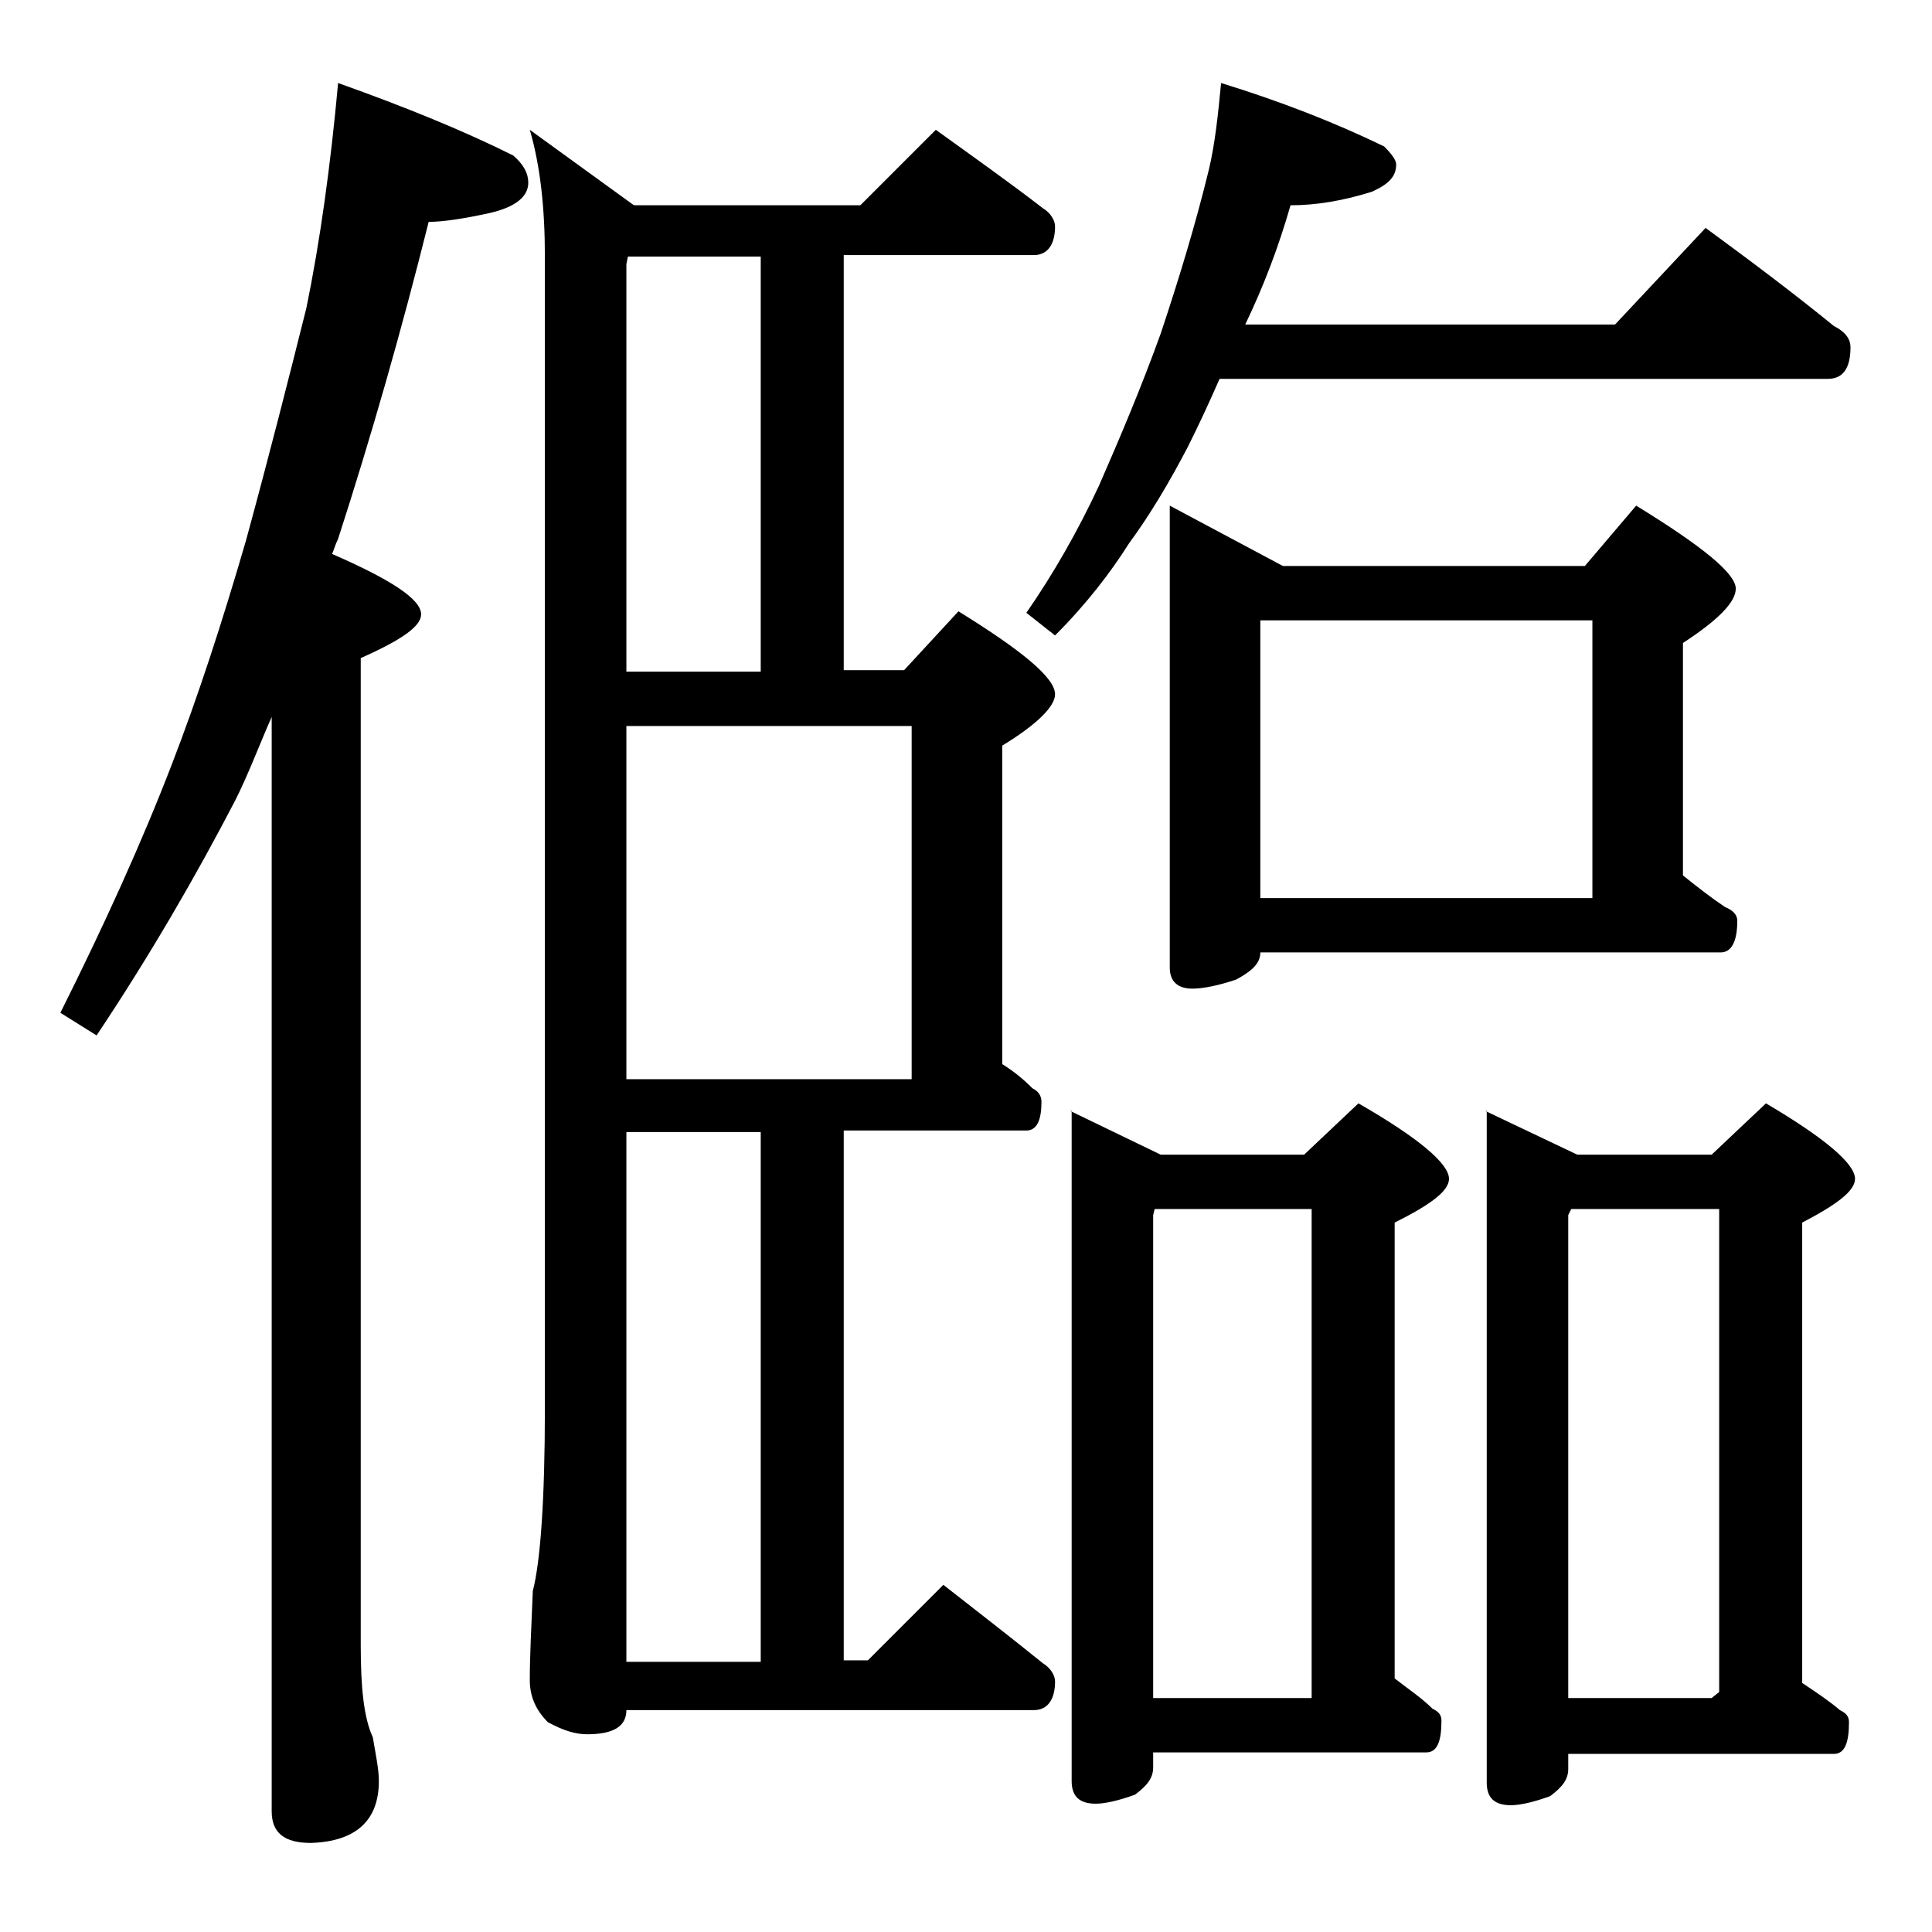 <?xml version="1.0" encoding="utf-8"?>
<!-- Generator: Adobe Illustrator 18.0.0, SVG Export Plug-In . SVG Version: 6.00 Build 0)  -->
<!DOCTYPE svg PUBLIC "-//W3C//DTD SVG 1.1//EN" "http://www.w3.org/Graphics/SVG/1.1/DTD/svg11.dtd">
<svg version="1.1" id="Layer_1" xmlns="http://www.w3.org/2000/svg" xmlns:xlink="http://www.w3.org/1999/xlink" x="0px" y="0px"
	 viewBox="0 0 128 128" enable-background="new 0 0 128 128" xml:space="preserve">
<path d="M22.4,5.5c4.5,1.6,8.4,3.2,11.6,4.8c0.7,0.6,1,1.2,1,1.8c0,0.9-0.8,1.6-2.5,2c-1.8,0.4-3.2,0.6-4.1,0.6
	c-1.8,7.2-3.8,14.2-6,21c-0.2,0.4-0.3,0.8-0.4,1c3.9,1.7,5.9,3,5.9,4c0,0.8-1.3,1.7-4,2.9V109c0,2.8,0.2,4.8,0.8,6.1
	c0.2,1.2,0.4,2.1,0.4,2.9c0,2.6-1.5,4-4.5,4.1c-1.8,0-2.6-0.7-2.6-2.1V47.5c-0.8,1.8-1.5,3.7-2.4,5.5C13,58,10,63.2,6.4,68.6L4,67.1
	c2.9-5.8,5.4-11.3,7.4-16.5c1.7-4.4,3.3-9.3,4.9-14.8c1.5-5.5,2.8-10.6,4-15.4C21.2,16,21.9,11,22.4,5.5z M62,8.6
	c2.5,1.8,4.9,3.5,7.1,5.2c0.5,0.3,0.8,0.8,0.8,1.2c0,1.2-0.5,1.9-1.4,1.9H55.9v27.5h4l3.6-3.9c4.2,2.6,6.4,4.4,6.4,5.5
	c0,0.8-1.2,2-3.5,3.4v21.1c0.8,0.5,1.4,1,2,1.6c0.4,0.2,0.6,0.5,0.6,0.9c0,1.2-0.3,1.9-1,1.9H55.9v35.1h1.6l5-5
	c2.3,1.8,4.5,3.5,6.6,5.2c0.5,0.3,0.8,0.8,0.8,1.2c0,1.2-0.5,1.9-1.4,1.9h-27c0,1.1-0.9,1.6-2.6,1.6c-0.7,0-1.5-0.2-2.6-0.8
	c-0.8-0.8-1.2-1.7-1.2-2.8c0-1.5,0.1-3.5,0.2-5.9c0.5-1.9,0.8-6,0.8-12.1V17c0-3.2-0.3-6-1-8.4l6.9,5H57L62,8.6z M41.5,44.5h8.9V17
	h-8.8l-0.1,0.5V44.5z M41.5,71.5h18.9V48.1H41.5V71.5z M41.5,110.1h8.9V75h-8.9V110.1z M80.9,5.5c3.9,1.2,7.5,2.6,10.8,4.2
	c0.5,0.5,0.8,0.9,0.8,1.2c0,0.8-0.5,1.3-1.6,1.8c-1.9,0.6-3.7,0.9-5.4,0.9c-0.8,2.8-1.8,5.4-3,7.9h24.5l6-6.4c3,2.2,5.8,4.3,8.5,6.5
	c0.8,0.4,1.1,0.9,1.1,1.4c0,1.4-0.5,2.1-1.5,2.1H80.8c-0.7,1.6-1.4,3.1-2.1,4.5c-1.2,2.3-2.5,4.5-3.9,6.4c-1.2,1.9-2.8,4-4.9,6.1
	L68,40.6c1.8-2.6,3.4-5.4,4.8-8.4c1.4-3.2,2.8-6.5,4.1-10.1c1.2-3.6,2.3-7.2,3.2-10.9C80.5,9.5,80.7,7.6,80.9,5.5z M70.9,73.6l6,2.9
	h9.5l3.6-3.4c4,2.3,6,4,6,5c0,0.8-1.2,1.7-3.6,2.9v30.2c0.9,0.7,1.8,1.3,2.5,2c0.4,0.2,0.6,0.4,0.6,0.8c0,1.4-0.3,2.1-1,2.1H76.4v1
	c0,0.7-0.4,1.2-1.2,1.8c-1.1,0.4-2,0.6-2.6,0.6c-1.1,0-1.6-0.5-1.6-1.5V73.6z M76.4,112.5h10.5V80.1H76.5l-0.1,0.4V112.5z
	 M77.5,33.5l7.5,4h20l3.4-4c4.4,2.7,6.6,4.5,6.6,5.5c0,0.9-1.2,2.1-3.5,3.6V58c1,0.8,1.9,1.5,2.8,2.1c0.5,0.2,0.8,0.5,0.8,0.9
	c0,1.4-0.4,2.1-1.1,2.1H83.5c0,0.7-0.5,1.2-1.6,1.8c-1.2,0.4-2.2,0.6-2.9,0.6c-1,0-1.5-0.5-1.5-1.4V33.5z M83.5,59.5h22V41.1h-22
	V59.5z M98.4,73.6l6.1,2.9h8.9l3.6-3.4c3.9,2.3,5.9,4,5.9,5c0,0.8-1.2,1.7-3.5,2.9v30.5c0.9,0.6,1.8,1.2,2.5,1.8
	c0.4,0.2,0.6,0.4,0.6,0.8c0,1.4-0.3,2.1-1,2.1h-17.6v1c0,0.7-0.4,1.2-1.2,1.8c-1.1,0.4-2,0.6-2.6,0.6c-1.1,0-1.6-0.5-1.6-1.5V73.6z
	 M103.9,112.5h9.5l0.5-0.4v-32h-9.8l-0.2,0.4V112.5z"/>
</svg>
